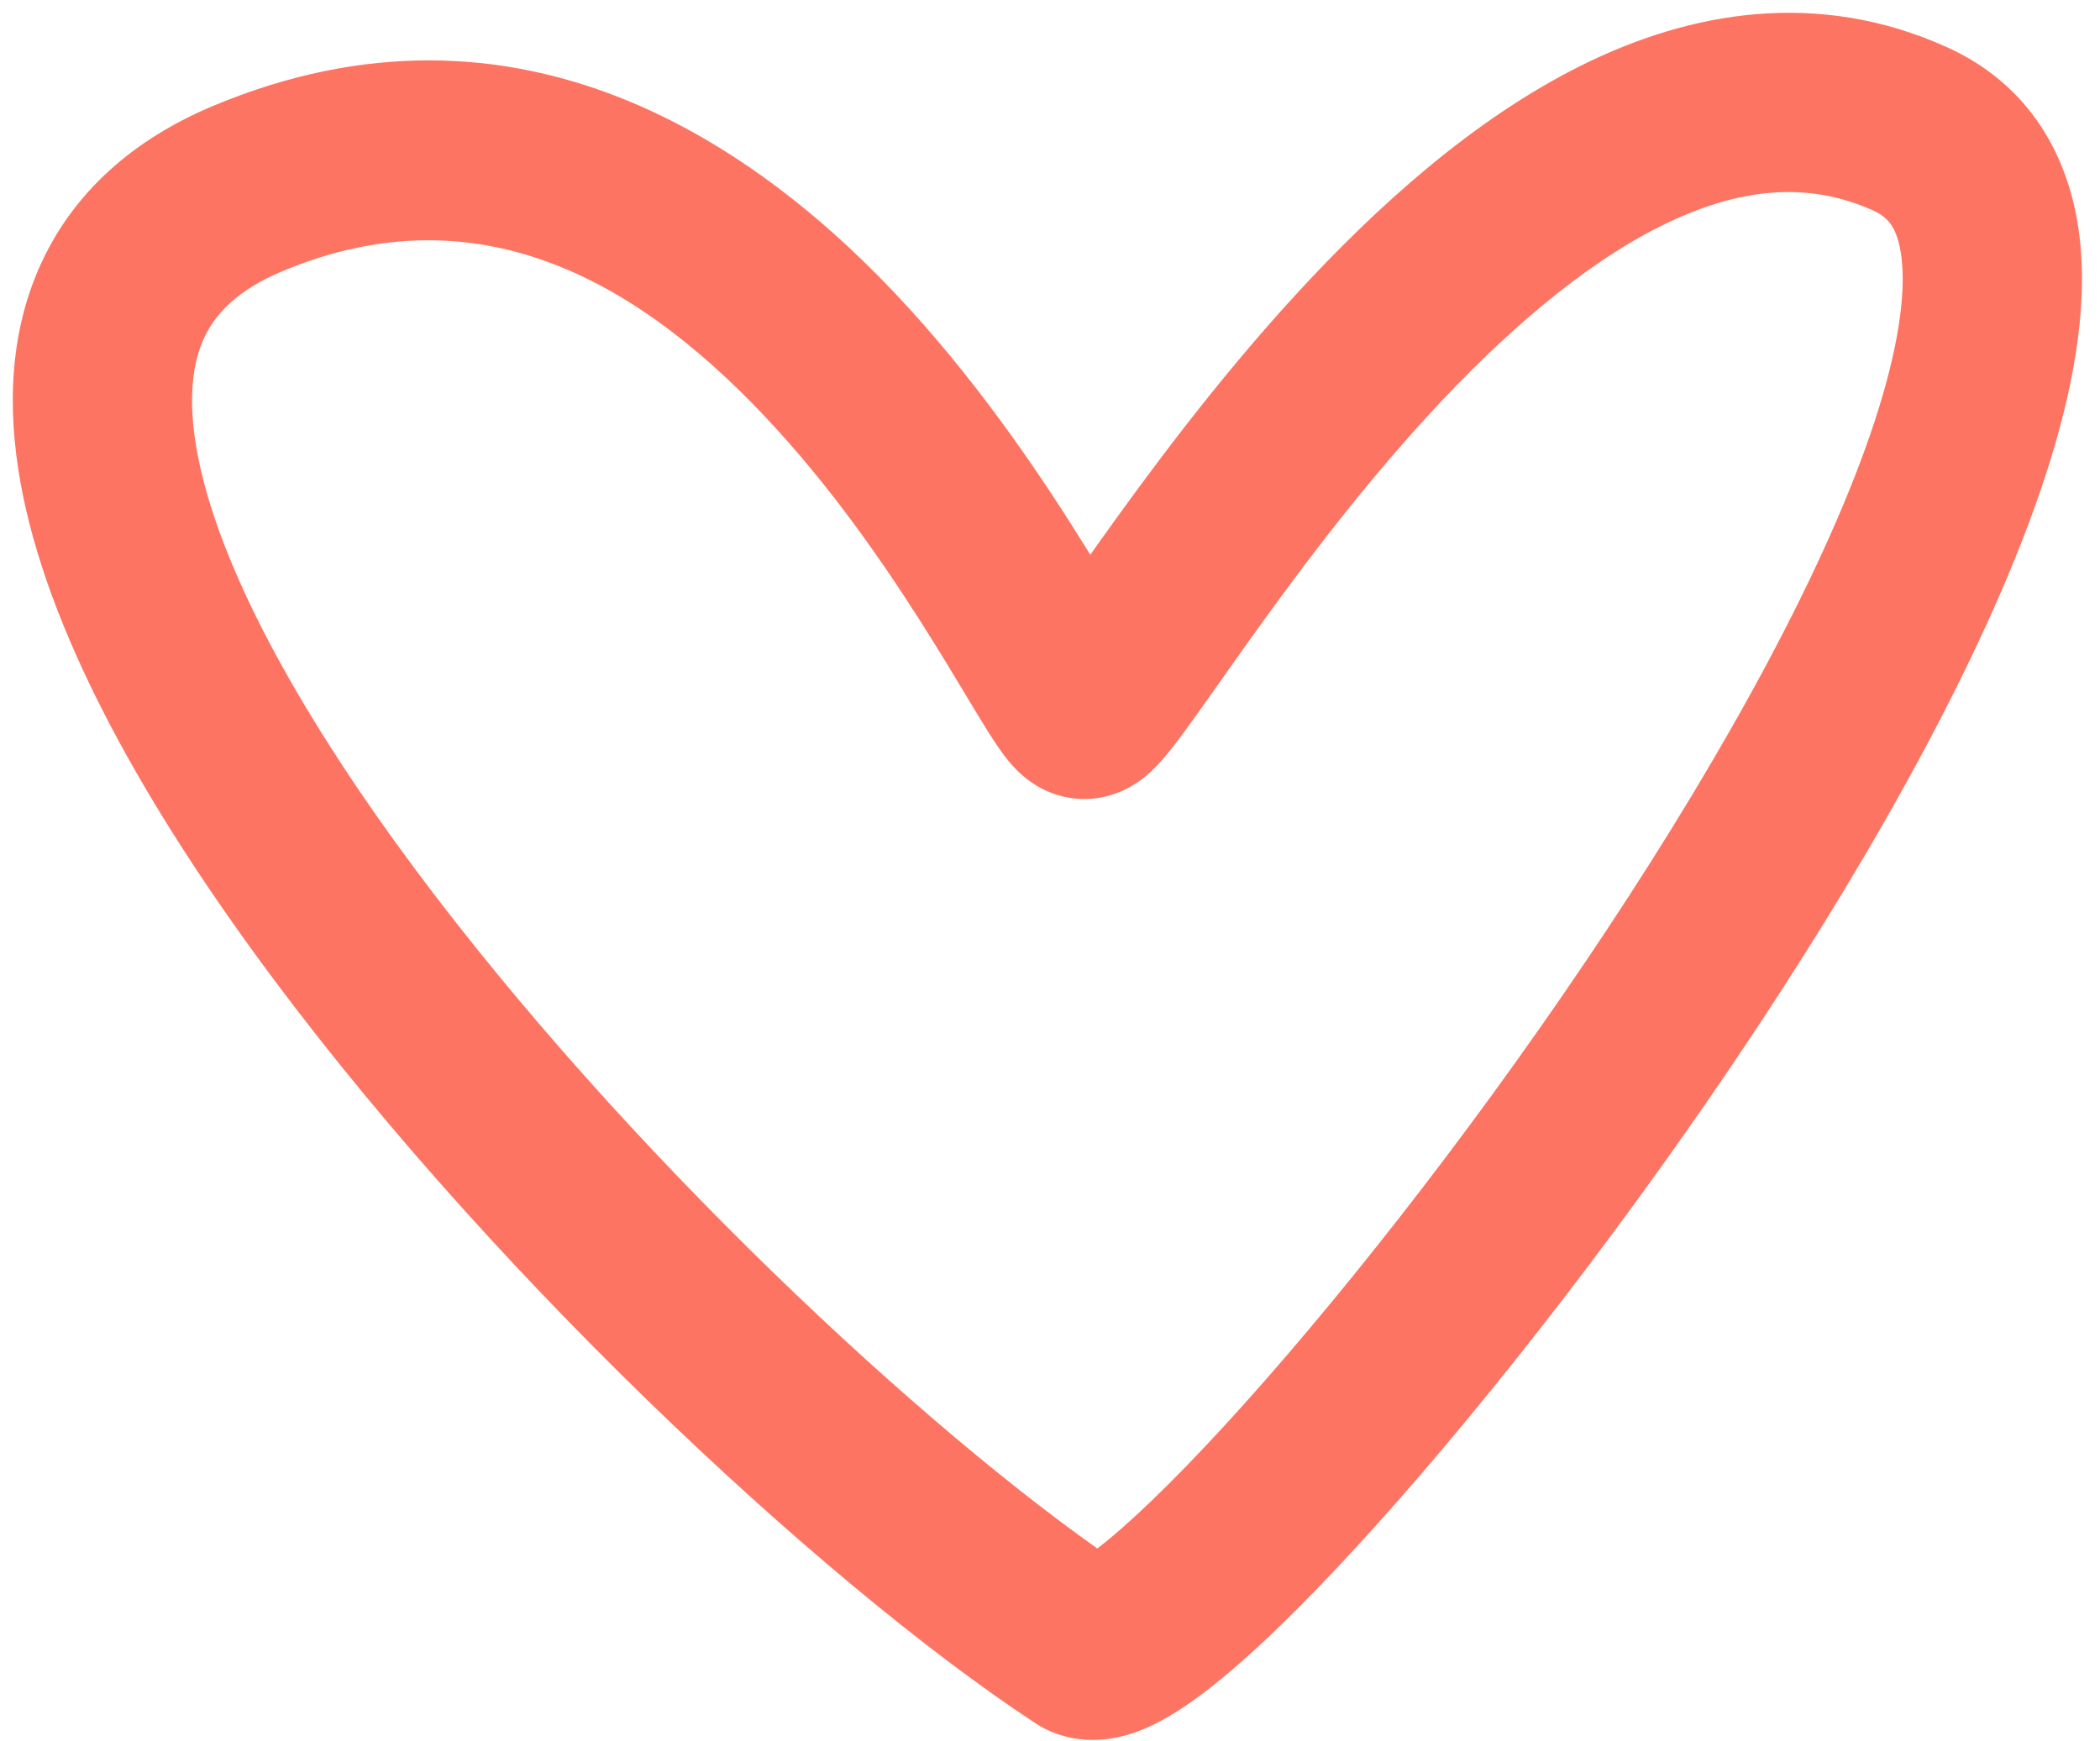 <?xml version="1.0" encoding="UTF-8"?> <svg xmlns="http://www.w3.org/2000/svg" width="82" height="68" viewBox="0 0 82 68" fill="none"><path d="M61.734 2.563C66.01 0.433 70.986 -0.43 76.02 1.841C79.265 3.305 80.828 6.136 81.201 9.241C81.549 12.145 80.907 15.422 79.845 18.657C77.7 25.192 73.365 32.948 68.575 40.186C63.755 47.469 58.319 54.461 53.797 59.501C51.55 62.007 49.449 64.118 47.712 65.549C46.863 66.248 45.953 66.909 45.057 67.348C44.612 67.565 44.005 67.812 43.299 67.91C42.585 68.009 41.475 67.989 40.409 67.287C32.001 61.757 18.632 49.252 9.795 37.034C5.411 30.972 1.836 24.569 0.804 18.869C0.279 15.966 0.364 12.973 1.616 10.265C2.901 7.486 5.217 5.434 8.333 4.131C20.229 -0.846 29.6 5.574 35.502 12.049C38.492 15.33 40.828 18.849 42.456 21.475C42.496 21.539 42.534 21.604 42.573 21.667C42.676 21.522 42.782 21.372 42.891 21.218C44.805 18.53 47.474 14.906 50.629 11.472C53.754 8.07 57.536 4.653 61.734 2.563ZM73.141 8.221C70.569 7.06 67.861 7.331 64.854 8.828C61.769 10.365 58.667 13.068 55.783 16.207C52.929 19.314 50.462 22.654 48.593 25.278C47.692 26.544 46.857 27.746 46.26 28.558C45.963 28.961 45.643 29.383 45.34 29.723C45.199 29.882 44.963 30.134 44.665 30.371C44.516 30.489 44.256 30.68 43.905 30.848C43.59 30.998 42.893 31.279 41.98 31.187C41.196 31.107 40.636 30.789 40.375 30.621C40.083 30.434 39.868 30.239 39.741 30.114C39.487 29.866 39.29 29.611 39.169 29.448C38.916 29.105 38.65 28.687 38.409 28.296C38.157 27.888 37.863 27.397 37.553 26.882C37.237 26.357 36.89 25.781 36.506 25.163C34.966 22.68 32.895 19.579 30.329 16.764C25.116 11.044 18.767 7.354 11.035 10.588C9.243 11.337 8.397 12.277 7.969 13.202C7.509 14.198 7.33 15.622 7.692 17.623C8.435 21.732 11.241 27.088 15.467 32.932C23.355 43.838 35.123 55.008 42.847 60.475C42.972 60.379 43.111 60.271 43.261 60.147C44.605 59.04 46.436 57.224 48.587 54.826C52.862 50.06 58.092 43.342 62.737 36.322C67.412 29.257 71.341 22.117 73.194 16.474C74.13 13.621 74.42 11.489 74.251 10.076C74.105 8.866 73.699 8.472 73.141 8.221Z" fill="#FE7462"></path></svg> 